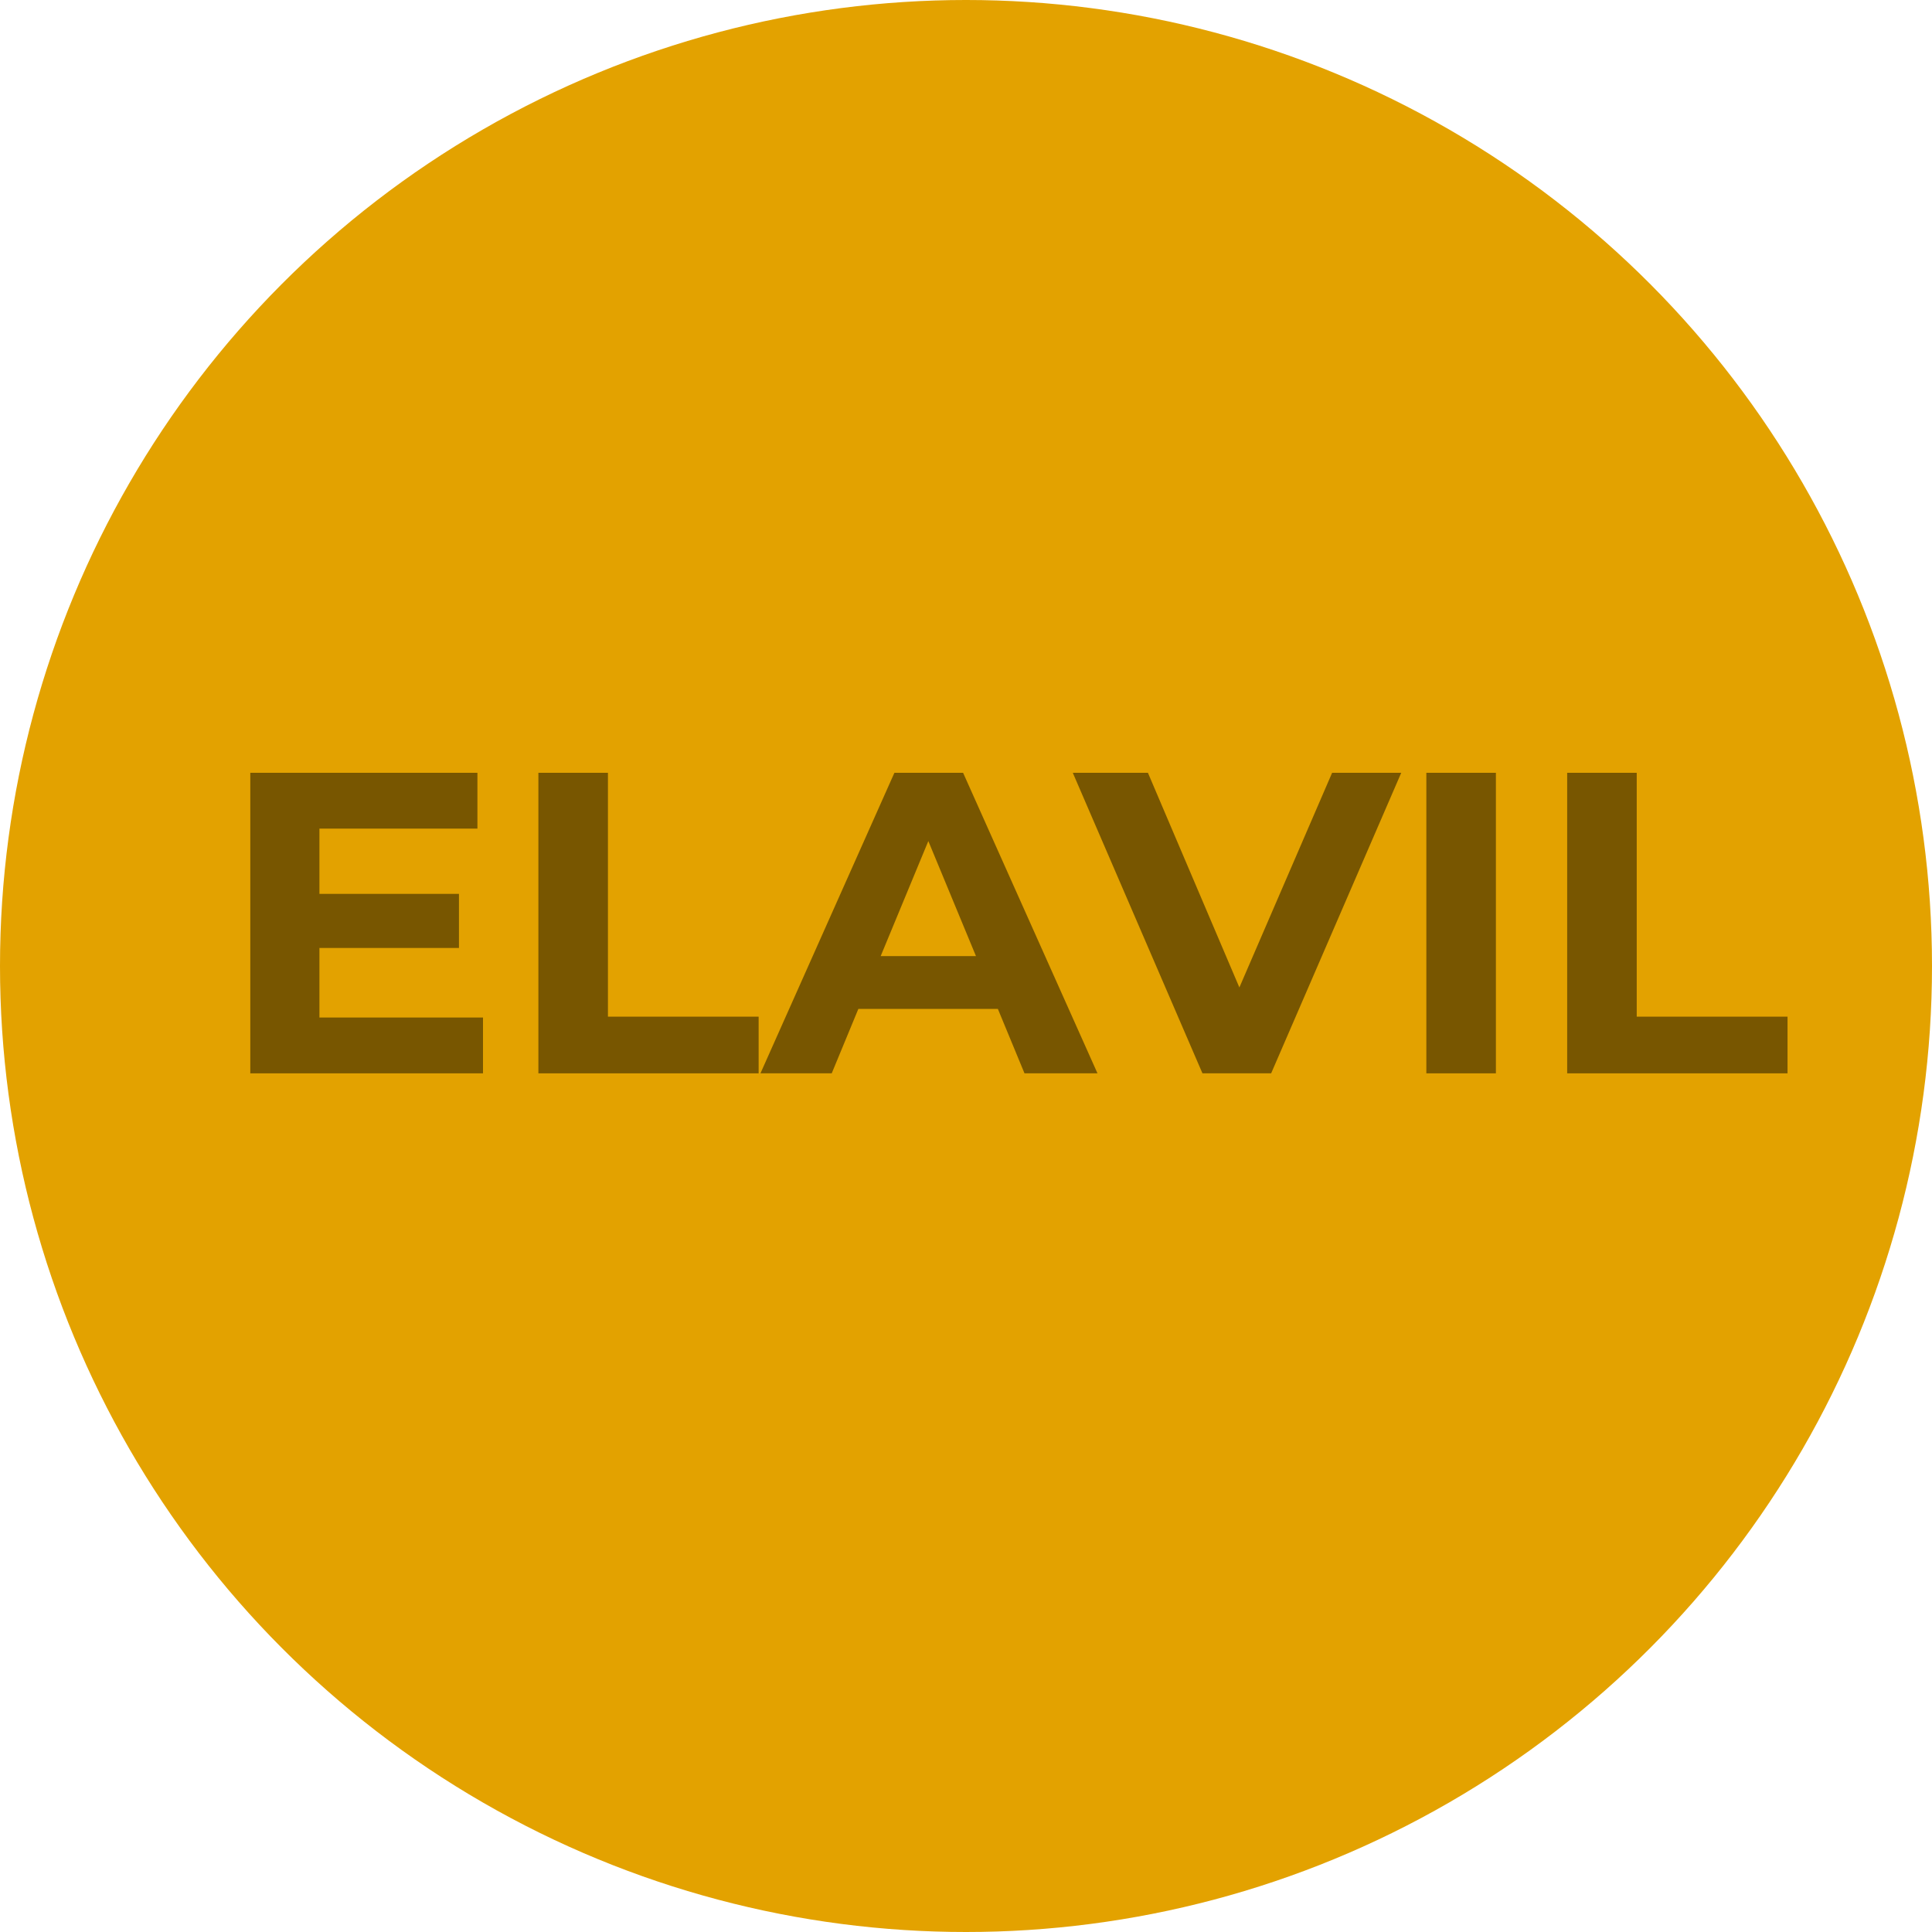 <svg width="18" height="18" viewBox="0 0 18 18" fill="none" xmlns="http://www.w3.org/2000/svg">
<circle cx="9" cy="9" r="9" fill="#E3A200"/>
<path d="M4.5 9.48V10H2.332V7.2H4.448V7.72H2.976V8.328H4.276V8.832H2.976V9.48H4.5Z" fill="#785600"/>
<path d="M5.016 7.2H5.664V9.472H7.068V10H5.016V7.2Z" fill="#785600"/>
<path d="M9.297 9.4H7.997L7.749 10H7.085L8.333 7.2H8.973L10.225 10H9.545L9.297 9.4ZM9.093 8.908L8.649 7.836L8.205 8.908H9.093Z" fill="#785600"/>
<path d="M13.055 7.2L11.843 10H11.203L9.995 7.2H10.695L11.547 9.2L12.411 7.2H13.055Z" fill="#785600"/>
<path d="M13.289 7.2H13.937V10H13.289V7.2Z" fill="#785600"/>
<path d="M14.601 7.2H15.249V9.472H16.654V10H14.601V7.2Z" fill="#785600"/>
</svg>
